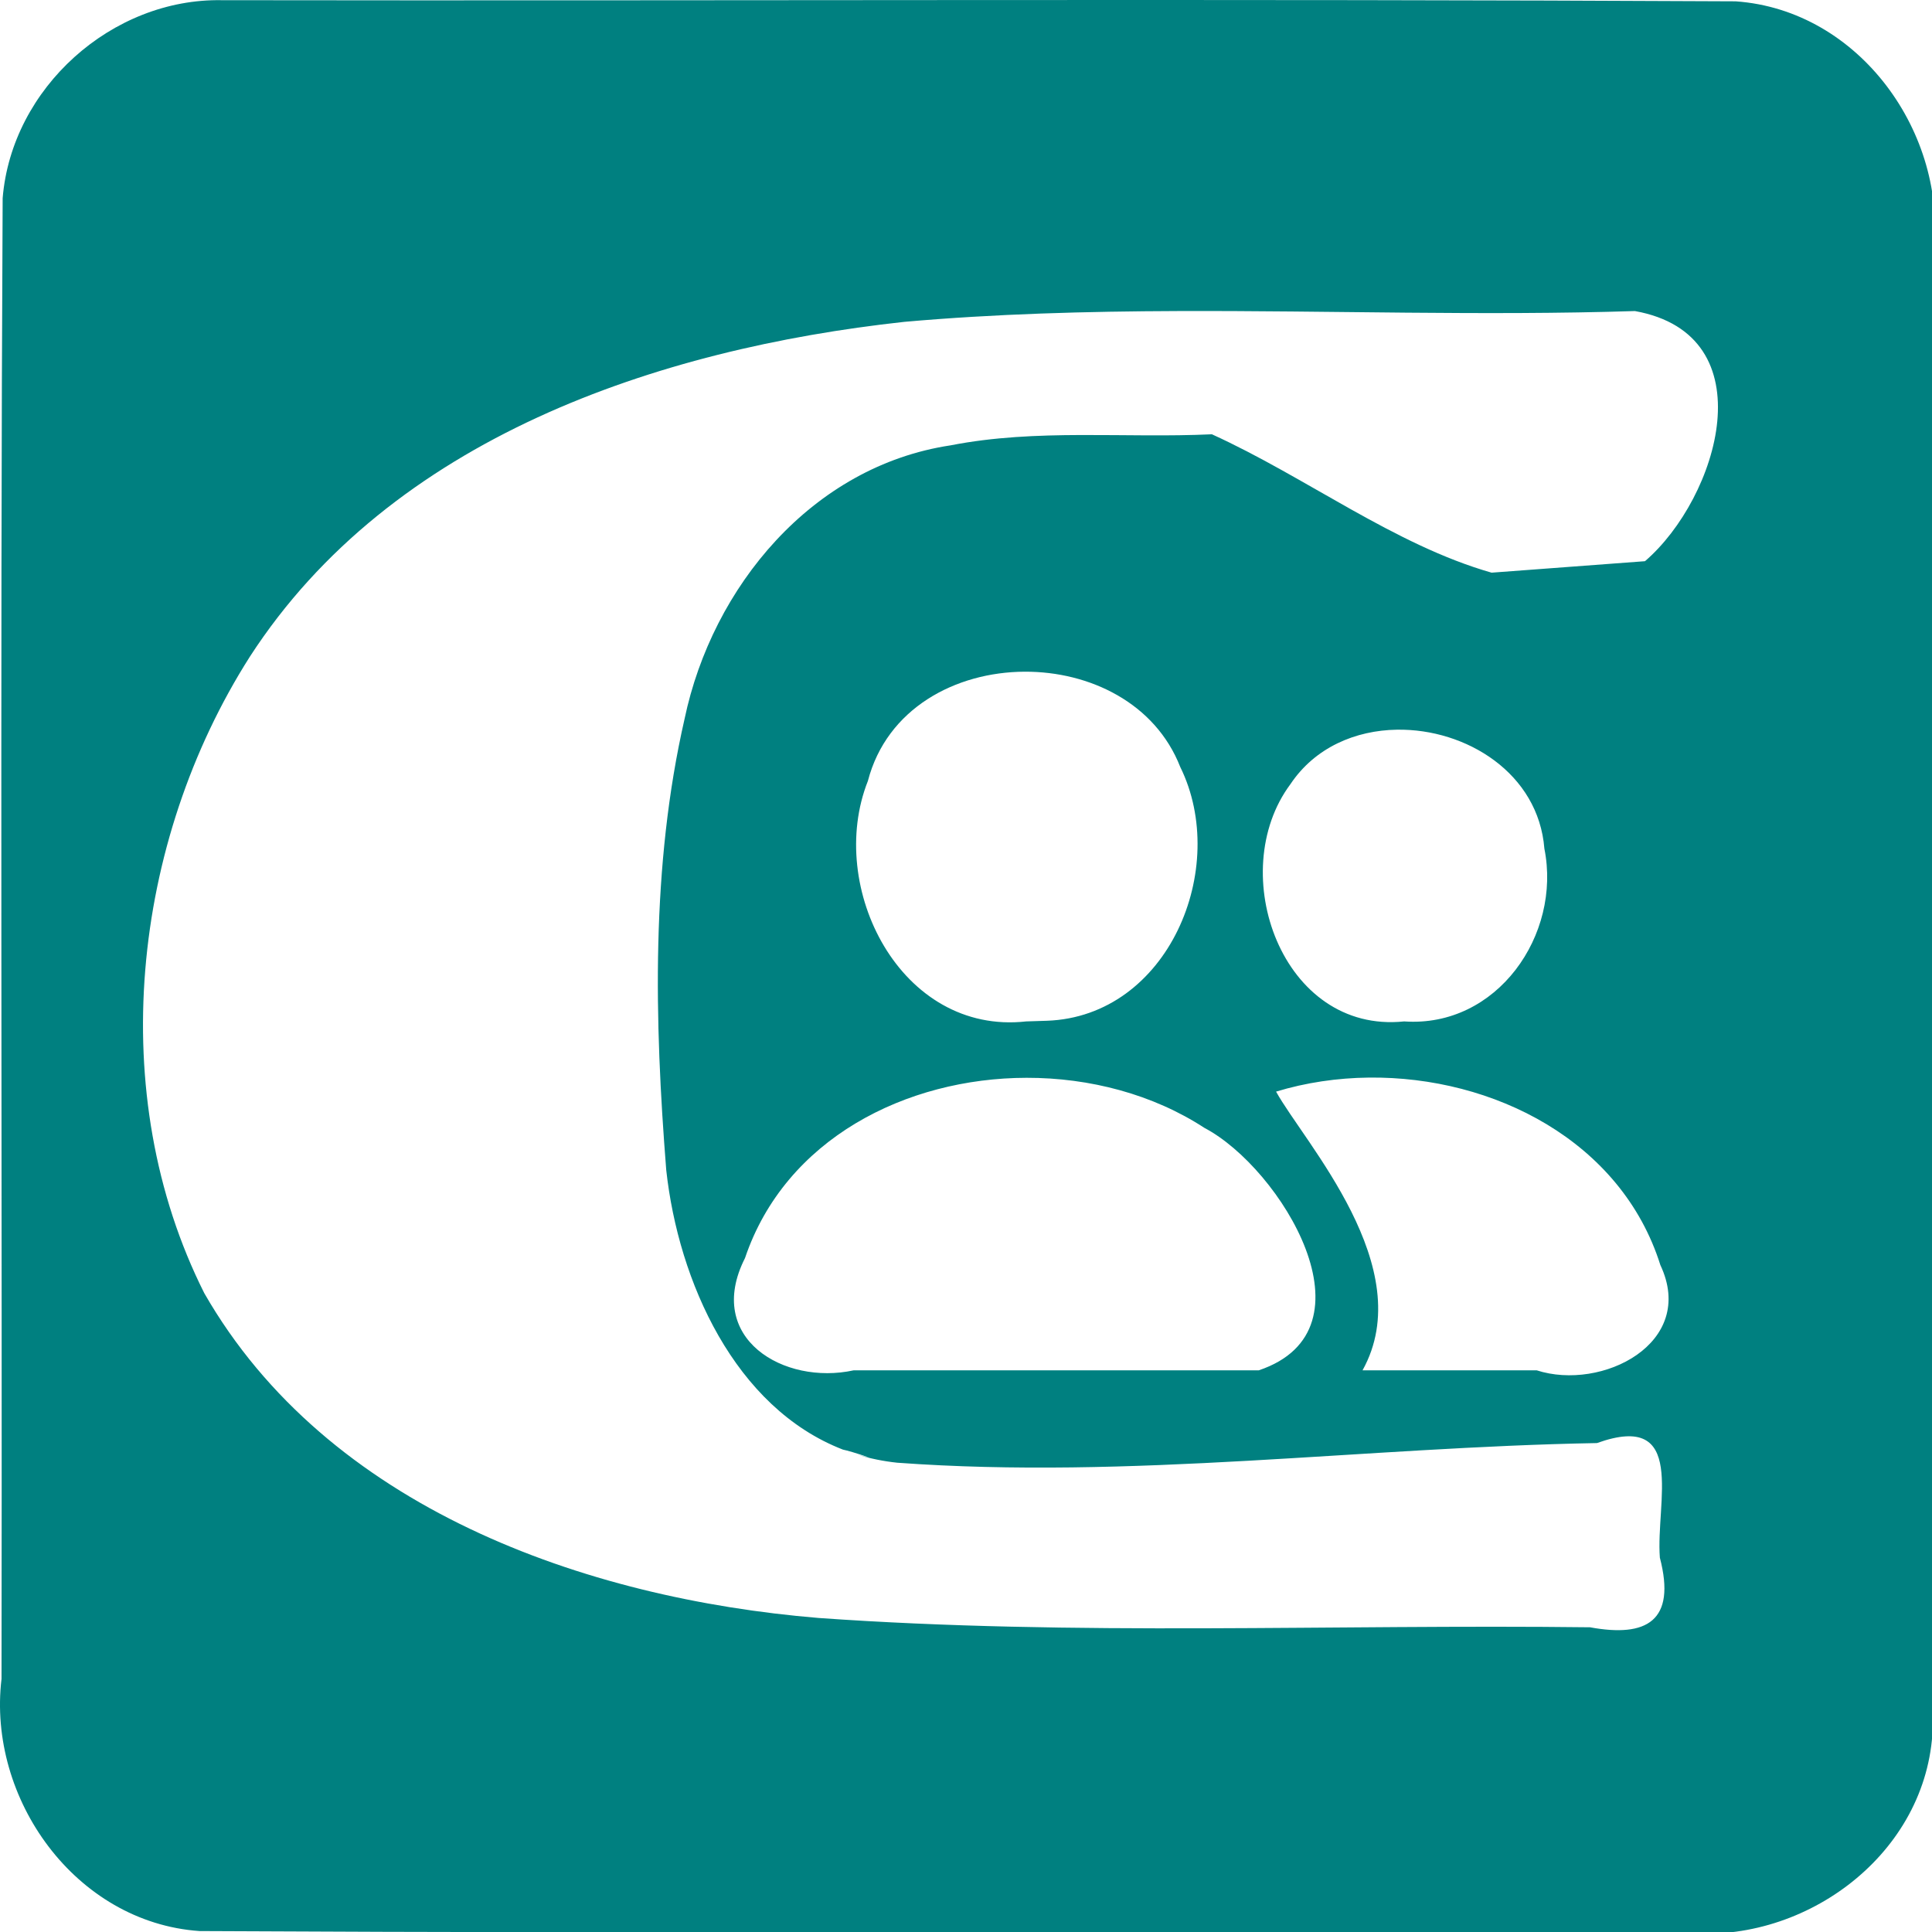 <?xml version="1.0" encoding="UTF-8" standalone="no"?>
<!-- Created with Inkscape (http://www.inkscape.org/) -->

<svg
   width="933"
   height="933"
   viewBox="0 0 246.856 246.856"
   version="1.1"
   id="svg5"
   inkscape:version="1.1.2 (0a00cf5, 2022-02-04)"
   sodipodi:docname="safari-pinned-tab.svg"
   xmlns:inkscape="http://www.inkscape.org/namespaces/inkscape"
   xmlns:sodipodi="http://sodipodi.sourceforge.net/DTD/sodipodi-0.dtd"
   xmlns="http://www.w3.org/2000/svg"
   xmlns:svg="http://www.w3.org/2000/svg">
  <sodipodi:namedview
     id="namedview7"
     pagecolor="#ffffff"
     bordercolor="#666666"
     borderopacity="1.0"
     inkscape:pageshadow="2"
     inkscape:pageopacity="0.0"
     inkscape:pagecheckerboard="false"
     inkscape:document-units="px"
     showgrid="false"
     inkscape:zoom="0.23122227"
     inkscape:cx="255.16573"
     inkscape:cy="841.18194"
     inkscape:window-width="1680"
     inkscape:window-height="942"
     inkscape:window-x="0"
     inkscape:window-y="27"
     inkscape:window-maximized="1"
     inkscape:current-layer="layer1"
     showguides="false"
     inkscape:guide-bbox="true"
     units="px" />
  <defs
     id="defs2" />
  <g
     inkscape:label="Camada 1"
     inkscape:groupmode="layer"
     id="layer1">
    <path
       id="path14709"
       style="fill:#008080;stroke-width:16.245;stroke-linejoin:round"
       d="m 125.071,0.006 c -32.233,0.018 -64.467,0.066 -96.698,0.018 C 14.287,-0.244 1.492,11.247 0.34,25.313 c -0.338,63.058 -0.049,126.135 -0.145,189.2 -1.832,15.294 9.433,31.114 25.289,32.222 63.058,0.338 126.135,0.049 189.2,0.145 15.294,1.832 31.114,-9.433 32.222,-25.289 0.338,-63.058 0.049,-126.135 0.145,-189.2 1.832,-15.294 -9.433,-31.114 -25.289,-32.222 -32.227,-0.169 -64.459,-0.181 -96.692,-0.163 z M 150.516,39.743 c 19.463,-0.067 38.959,0.62 58.385,0.001 16.945,3.056 10.681,23.869 1.283,31.961 -6.533,0.488 -13.067,0.977 -19.6,1.466 -12.406,-3.539 -23.733,-12.226 -35.737,-17.682 -11.126,0.522 -22.382,-0.742 -33.396,1.415 -17.668,2.66 -30.437,18.062 -33.979,34.939 -4.31,18.833 -3.86,38.516 -2.344,57.662 1.556,14.243 8.772,30.369 22.579,35.715 0.487,0.099 1.591,0.403 3.356,1.011 -0.557,-0.126 -1.034,-0.243 -1.463,-0.353 1.6,0.484 3.279,0.83 5.044,1.016 29.769,2.17 59.613,-1.979 89.404,-2.511 11.581,-4.161 7.49,7.614 8.037,14.644 2.115,8.099 -1.688,10.228 -8.926,8.894 -32.851,-0.397 -65.76,1.139 -98.551,-1.189 C 74.669,204.254 41.811,192.637 26.101,165.23 13.322,139.803 16.832,107.602 31.93,83.898 50.002,55.983 83.974,44.574 115.54,41.124 c 11.633,-1.029 23.299,-1.341 34.977,-1.381 z m -19.581,46.081 c 8.31,-0.033 16.676,4.017 19.866,12.169 6.373,12.916 -1.527,31.883 -17.04,32.432 l -2.64,0.084 c -16.04,1.788 -25.608,-17.139 -20.229,-30.722 2.412,-9.267 11.196,-13.928 20.042,-13.963 z m 47.568,7.41 c 8.851,-0.136 18.067,5.573 18.826,15.197 2.212,11.016 -6.051,22.911 -17.914,22.078 -15.606,1.629 -22.937,-19.03 -14.542,-30.302 3.141,-4.707 8.319,-6.892 13.63,-6.974 z m -3.579,44.451 c 15.898,-0.173 32.231,8.1 37.223,23.948 4.712,9.999 -7.478,16.149 -15.804,13.455 h -22.248 c 7.292,-13.135 -7.461,-29.109 -11.048,-35.61 3.801,-1.156 7.825,-1.749 11.877,-1.793 z m -43.756,0.028 c 8.075,-0.012 16.148,2.108 22.74,6.409 9.766,5.146 22.371,25.769 6.933,30.966 h -51.759 c -8.903,1.948 -19.099,-4.074 -13.892,-14.34 5.138,-15.219 20.562,-23.012 35.978,-23.035 z" />
  </g>
</svg>
